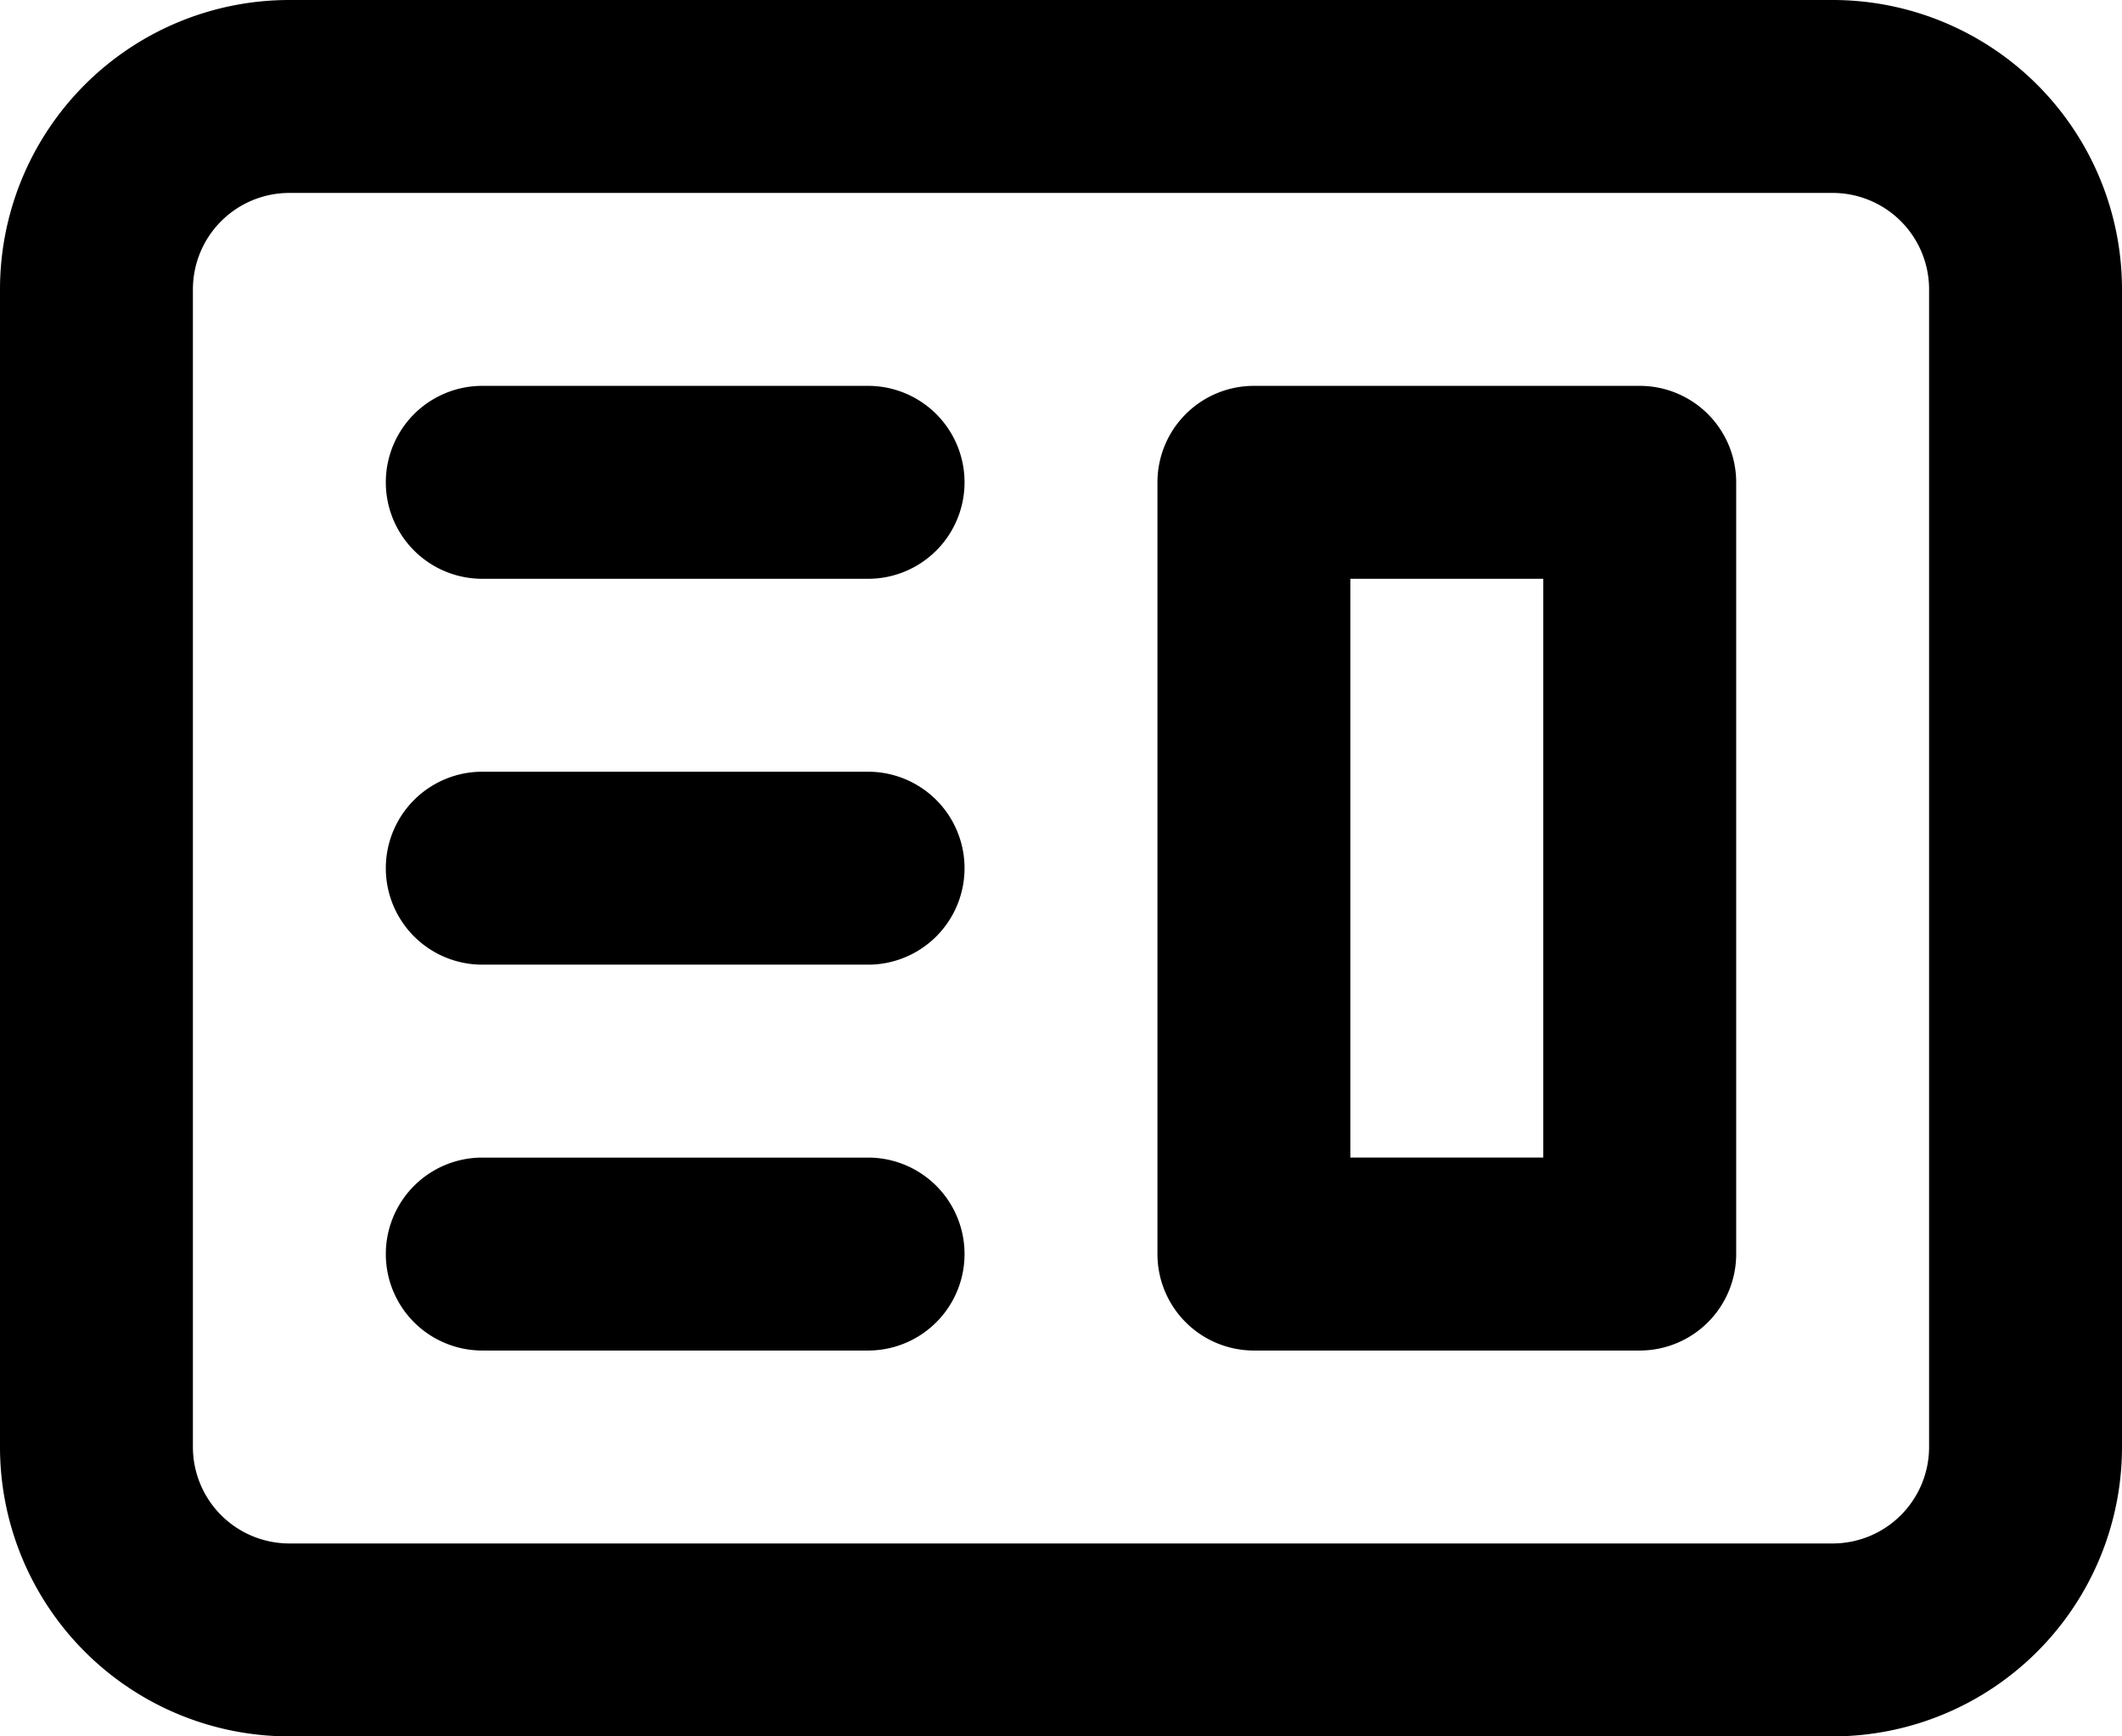 <svg xmlns="http://www.w3.org/2000/svg" width="176" height="144" viewBox="0 0 176 144">
  <g id="website" transform="translate(-8 -24)">
    <g id="グループ_24" data-name="グループ 24">
      <path id="パス_11" data-name="パス 11" d="M112,56a8,8,0,0,0-8,8v64a8,8,0,0,0,8,8h32a8,8,0,0,0,8-8V64a8,8,0,0,0-8-8Zm24,16H120v48h16Z" fill-rule="evenodd"/>
      <path id="パス_12" data-name="パス 12" d="M48,56a8,8,0,0,0,0,16H80a8,8,0,0,0,0-16Z"/>
      <path id="パス_13" data-name="パス 13" d="M48,88a8,8,0,0,0,0,16H80a8,8,0,0,0,0-16Z"/>
      <path id="パス_14" data-name="パス 14" d="M40,128a8,8,0,0,1,8-8H80a8,8,0,0,1,0,16H48A8,8,0,0,1,40,128Z"/>
      <path id="パス_15" data-name="パス 15" d="M32,24A24,24,0,0,0,8,48v96a24,24,0,0,0,24,24H160a24,24,0,0,0,24-24V48a24,24,0,0,0-24-24ZM160,40H32a8,8,0,0,0-8,8v96a8,8,0,0,0,8,8H160a8,8,0,0,0,8-8V48A8,8,0,0,0,160,40Z" fill-rule="evenodd"/>
    </g>
  </g>
</svg>
